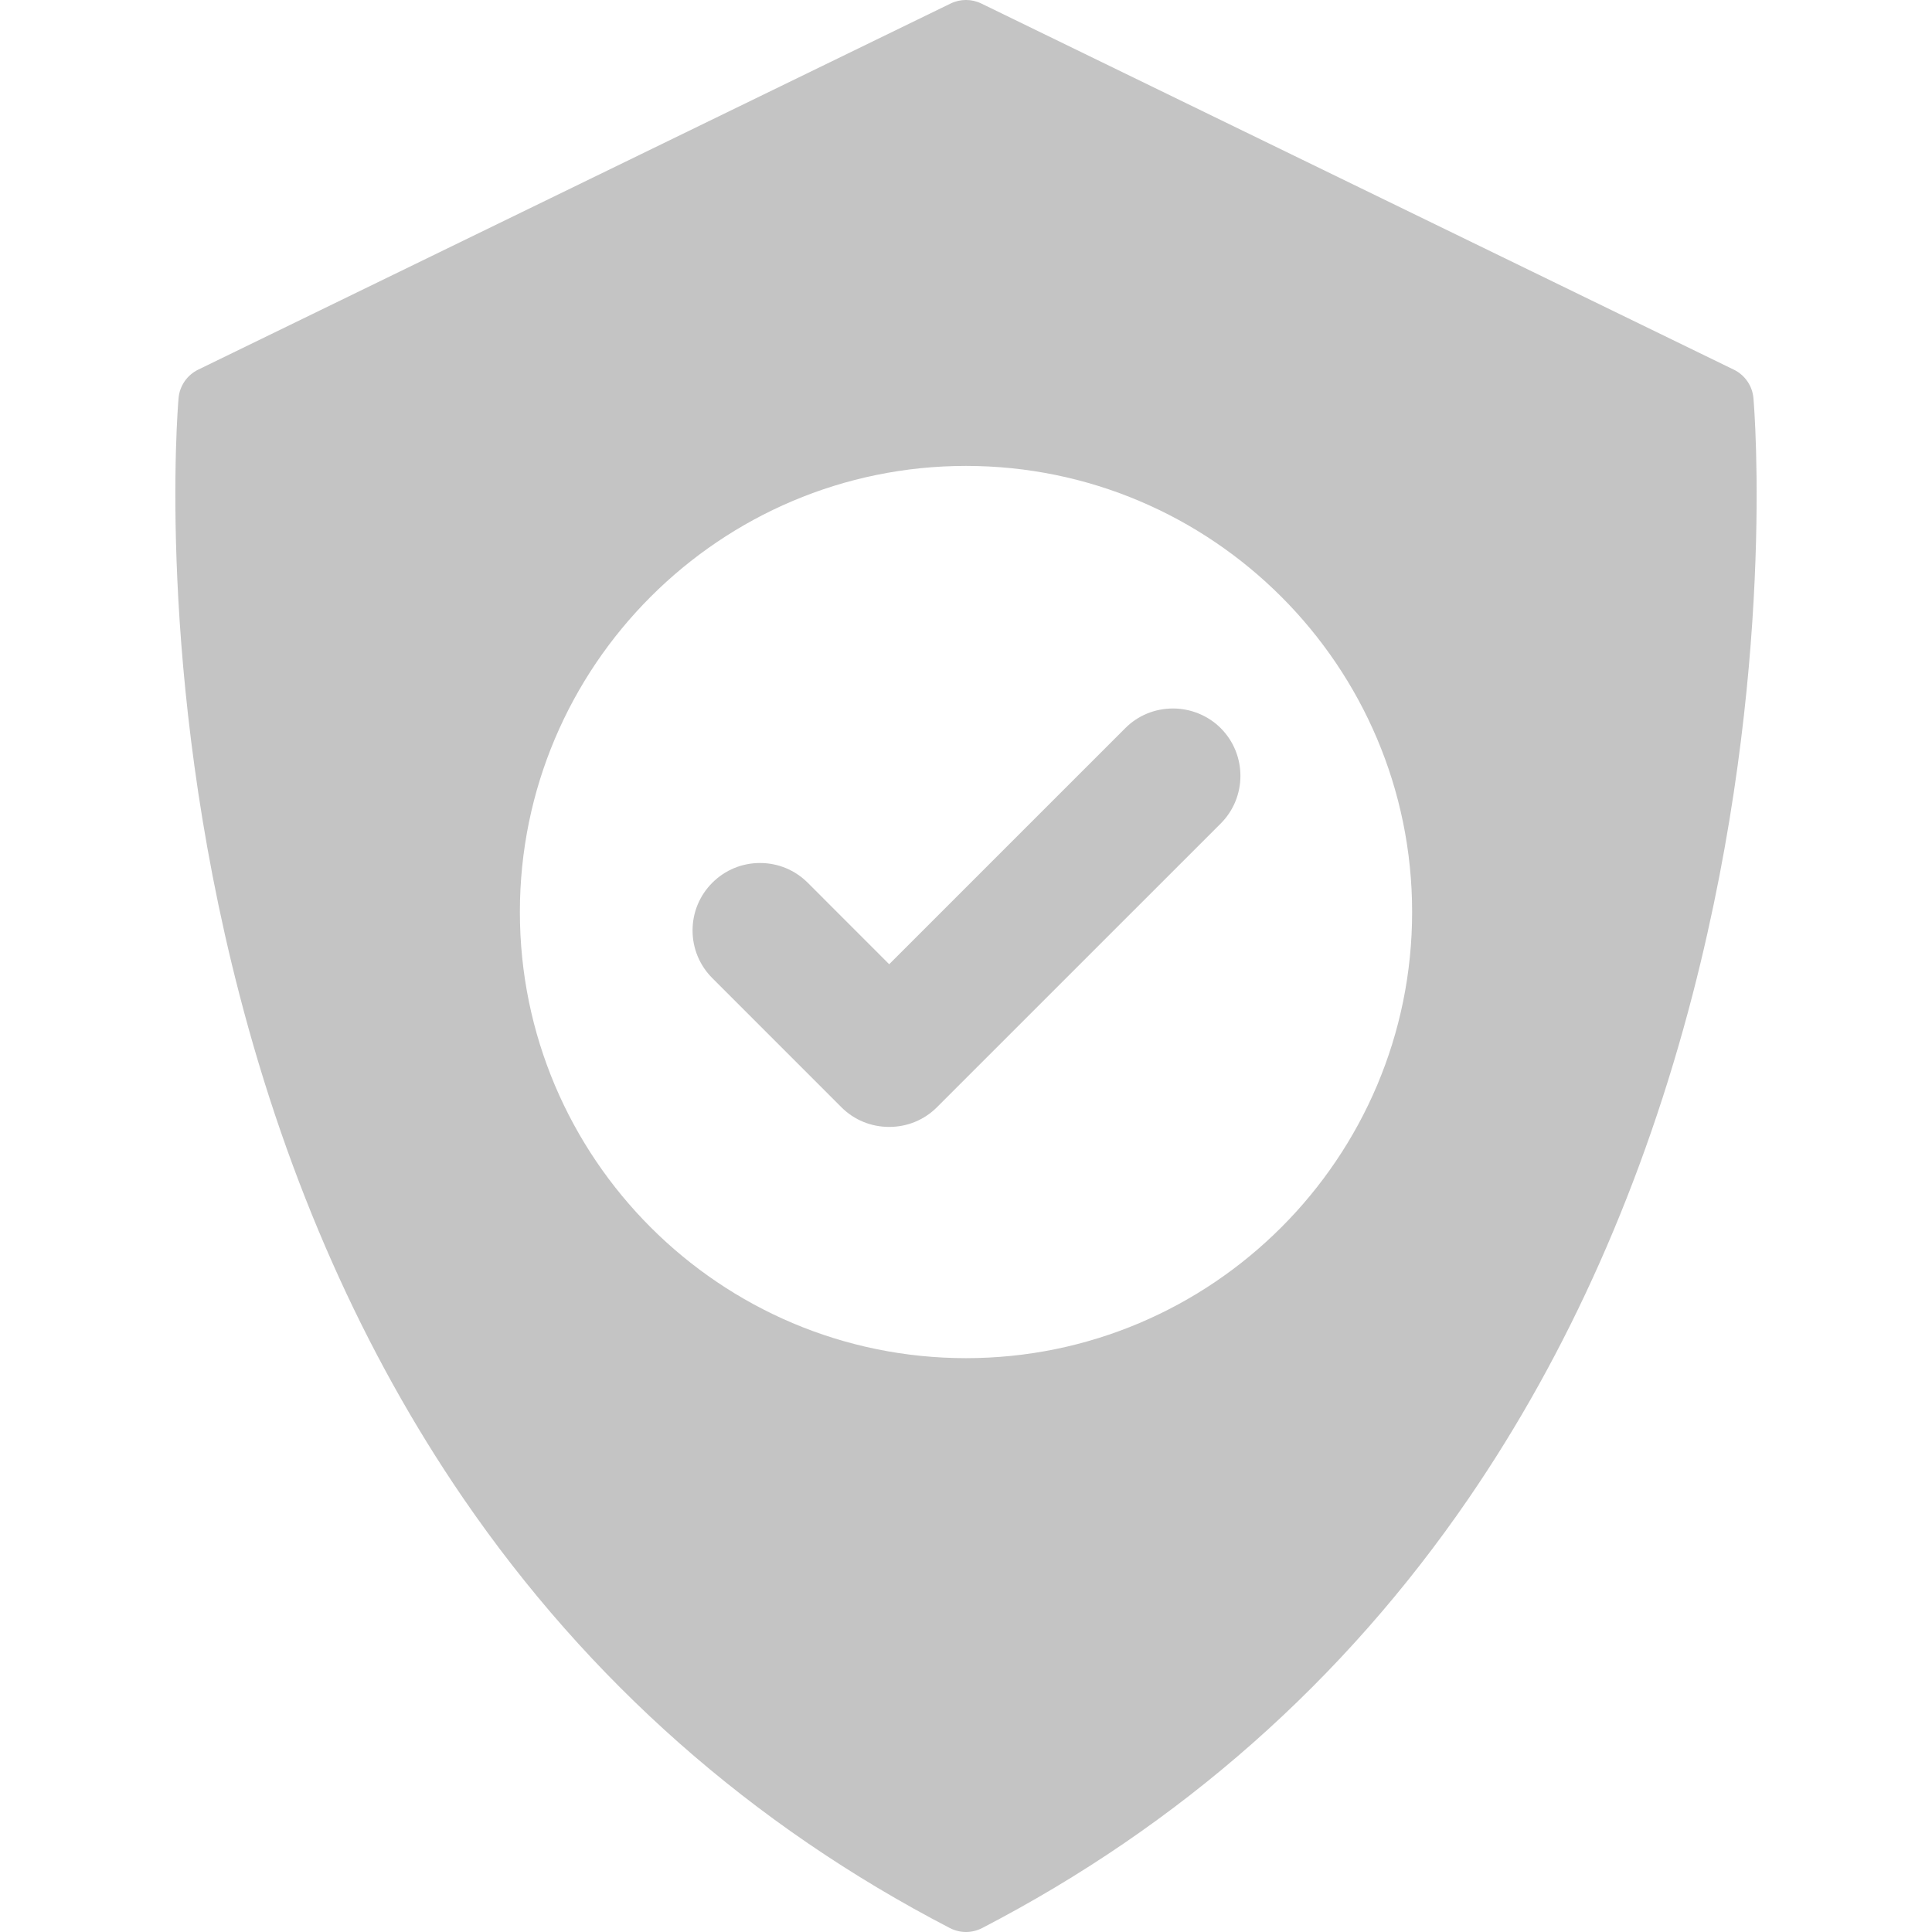 <svg width="45" height="45" viewBox="0 0 45 45" fill="none" xmlns="http://www.w3.org/2000/svg">
<g clip-path="url(#clip0_102_1199)">
<path d="M28.432 16.959C28.142 16.669 27.737 16.502 27.322 16.502C26.9 16.502 26.506 16.664 26.211 16.959L20.711 22.459L18.812 20.559C18.515 20.264 18.121 20.101 17.702 20.101C17.283 20.101 16.888 20.264 16.591 20.561C16.295 20.857 16.131 21.252 16.131 21.672C16.131 22.091 16.295 22.486 16.591 22.782L19.601 25.793C19.895 26.086 20.29 26.248 20.711 26.248C20.711 26.248 20.711 26.248 20.711 26.248C21.132 26.248 21.526 26.086 21.822 25.791L28.433 19.181C29.045 18.569 29.045 17.572 28.432 16.959Z" fill="#C4C4C4"/>
<path d="M40.841 9.274C40.816 8.988 40.643 8.736 40.384 8.61L22.857 0.082C22.632 -0.028 22.368 -0.028 22.142 0.082L4.616 8.61C4.357 8.736 4.184 8.988 4.159 9.274C4.137 9.531 3.634 15.659 5.571 23.142C6.711 27.551 8.467 31.506 10.79 34.897C13.704 39.15 17.517 42.519 22.124 44.908C22.242 44.969 22.371 45 22.5 45C22.629 45 22.758 44.969 22.876 44.908C27.483 42.519 31.296 39.15 34.21 34.897C36.533 31.506 38.289 27.551 39.43 23.142C41.366 15.659 40.863 9.531 40.841 9.274ZM22.5 31.634C16.77 31.634 12.109 26.973 12.109 21.243C12.109 15.514 16.77 10.852 22.5 10.852C28.23 10.852 32.891 15.514 32.891 21.243C32.891 26.973 28.23 31.634 22.5 31.634Z" fill="#C4C4C4"/>
</g>
<defs>
<clipPath id="clip0_102_1199">
<rect width="45" height="45" fill="white"/>
</clipPath>
</defs>
</svg>
